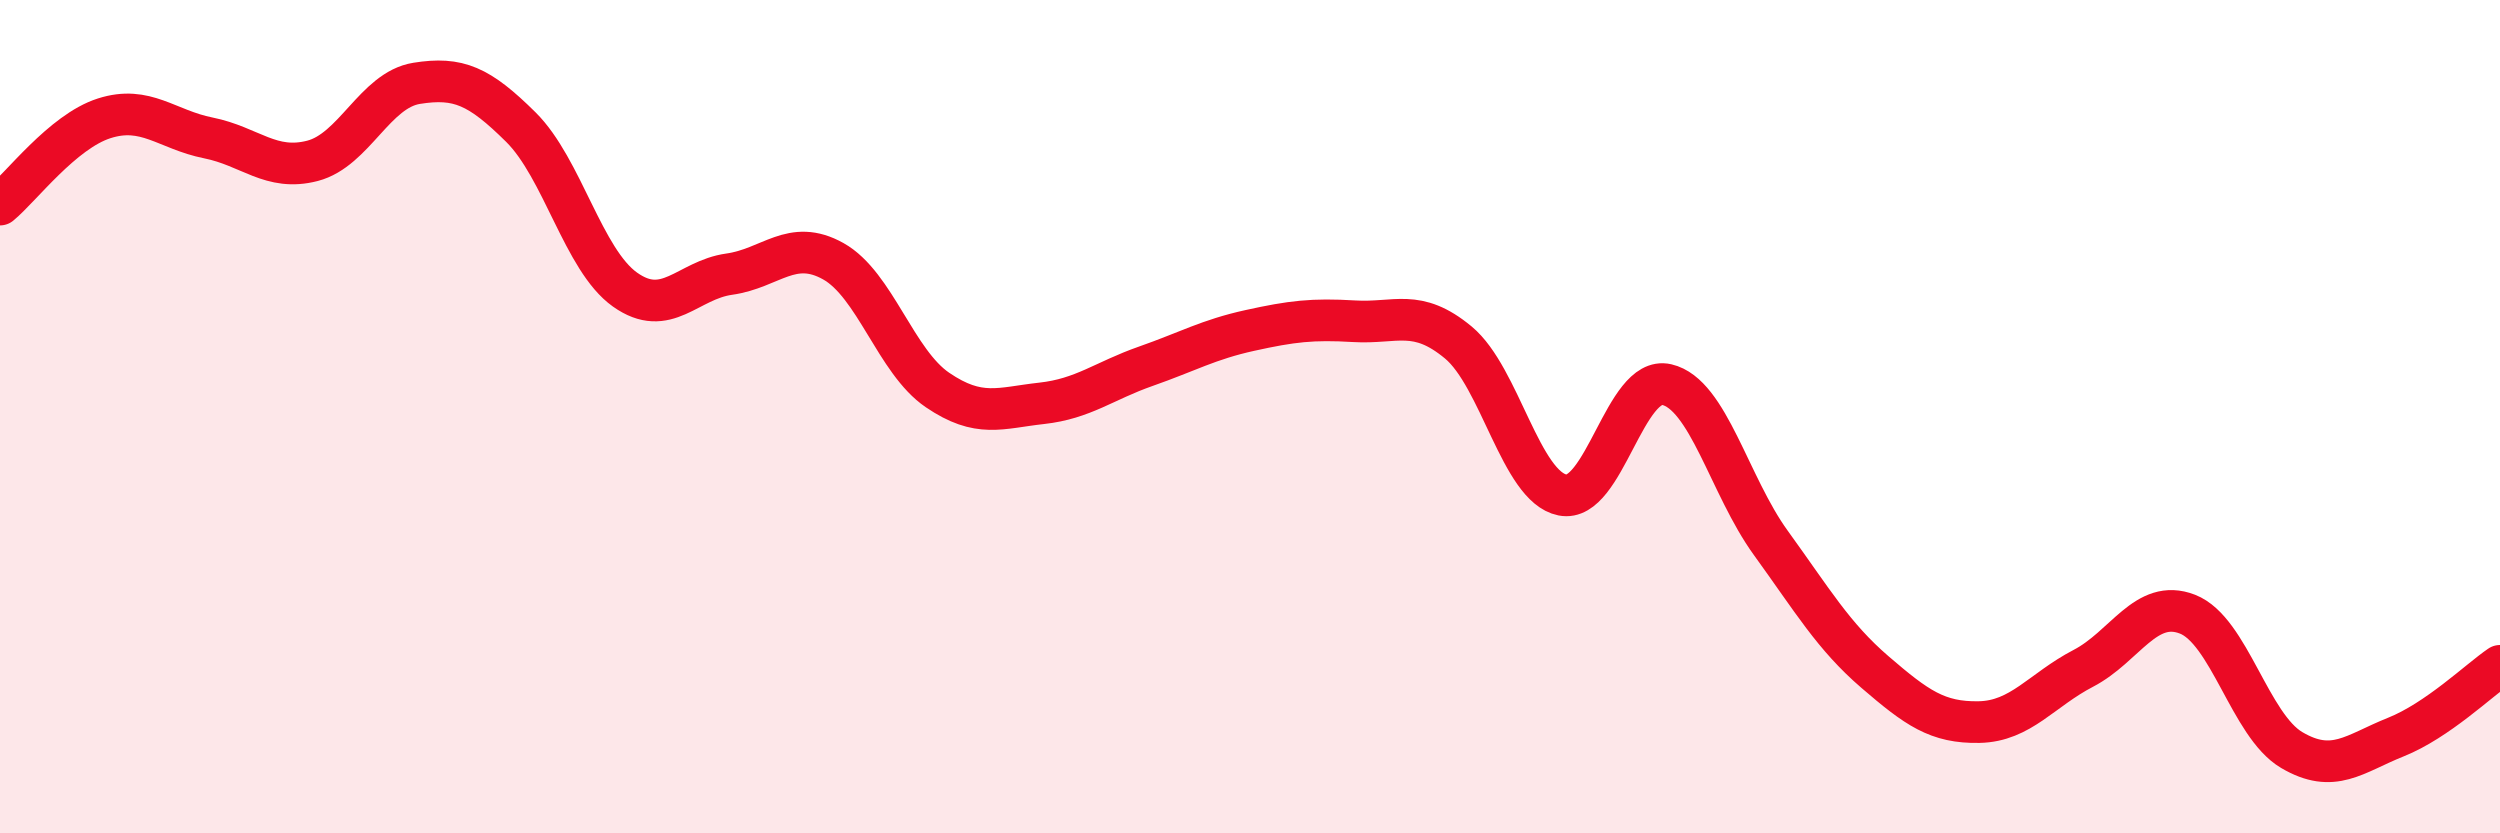 
    <svg width="60" height="20" viewBox="0 0 60 20" xmlns="http://www.w3.org/2000/svg">
      <path
        d="M 0,4.91 C 0.5,4.5 1.5,3.16 2.5,2.84 C 3.5,2.52 4,3.11 5,3.31 C 6,3.51 6.5,4.12 7.5,3.86 C 8.5,3.6 9,2.16 10,2 C 11,1.84 11.5,2.06 12.5,3.05 C 13.5,4.04 14,6.24 15,6.95 C 16,7.66 16.5,6.72 17.5,6.58 C 18.5,6.44 19,5.71 20,6.27 C 21,6.83 21.5,8.68 22.5,9.36 C 23.5,10.04 24,9.79 25,9.68 C 26,9.57 26.5,9.14 27.5,8.79 C 28.5,8.44 29,8.15 30,7.93 C 31,7.71 31.5,7.65 32.5,7.71 C 33.5,7.77 34,7.39 35,8.22 C 36,9.05 36.5,11.68 37.5,11.88 C 38.5,12.08 39,9 40,9.23 C 41,9.46 41.5,11.65 42.5,13.03 C 43.5,14.41 44,15.27 45,16.13 C 46,16.99 46.5,17.35 47.5,17.33 C 48.5,17.31 49,16.56 50,16.04 C 51,15.52 51.5,14.35 52.5,14.74 C 53.5,15.13 54,17.41 55,18 C 56,18.59 56.5,18.09 57.5,17.69 C 58.5,17.29 59.5,16.32 60,15.98L60 20L0 20Z"
        fill="#EB0A25"
        opacity="0.1"
        stroke-linecap="round"
        stroke-linejoin="round"
      />
      <path
        d="M 0,4.91 C 0.5,4.5 1.5,3.16 2.5,2.84 C 3.5,2.52 4,3.11 5,3.31 C 6,3.51 6.5,4.12 7.5,3.86 C 8.5,3.6 9,2.16 10,2 C 11,1.84 11.5,2.06 12.5,3.05 C 13.5,4.04 14,6.24 15,6.95 C 16,7.66 16.5,6.72 17.5,6.58 C 18.5,6.44 19,5.71 20,6.27 C 21,6.83 21.5,8.68 22.5,9.36 C 23.5,10.04 24,9.79 25,9.68 C 26,9.57 26.5,9.14 27.5,8.79 C 28.5,8.44 29,8.15 30,7.93 C 31,7.71 31.5,7.65 32.5,7.71 C 33.5,7.77 34,7.39 35,8.22 C 36,9.05 36.5,11.68 37.5,11.88 C 38.5,12.08 39,9 40,9.23 C 41,9.46 41.5,11.65 42.5,13.03 C 43.5,14.41 44,15.27 45,16.13 C 46,16.99 46.5,17.35 47.5,17.33 C 48.5,17.31 49,16.56 50,16.04 C 51,15.52 51.5,14.35 52.5,14.74 C 53.5,15.13 54,17.41 55,18 C 56,18.59 56.5,18.09 57.5,17.69 C 58.5,17.29 59.5,16.32 60,15.98"
        stroke="#EB0A25"
        stroke-width="1"
        fill="none"
        stroke-linecap="round"
        stroke-linejoin="round"
      />
    </svg>
  